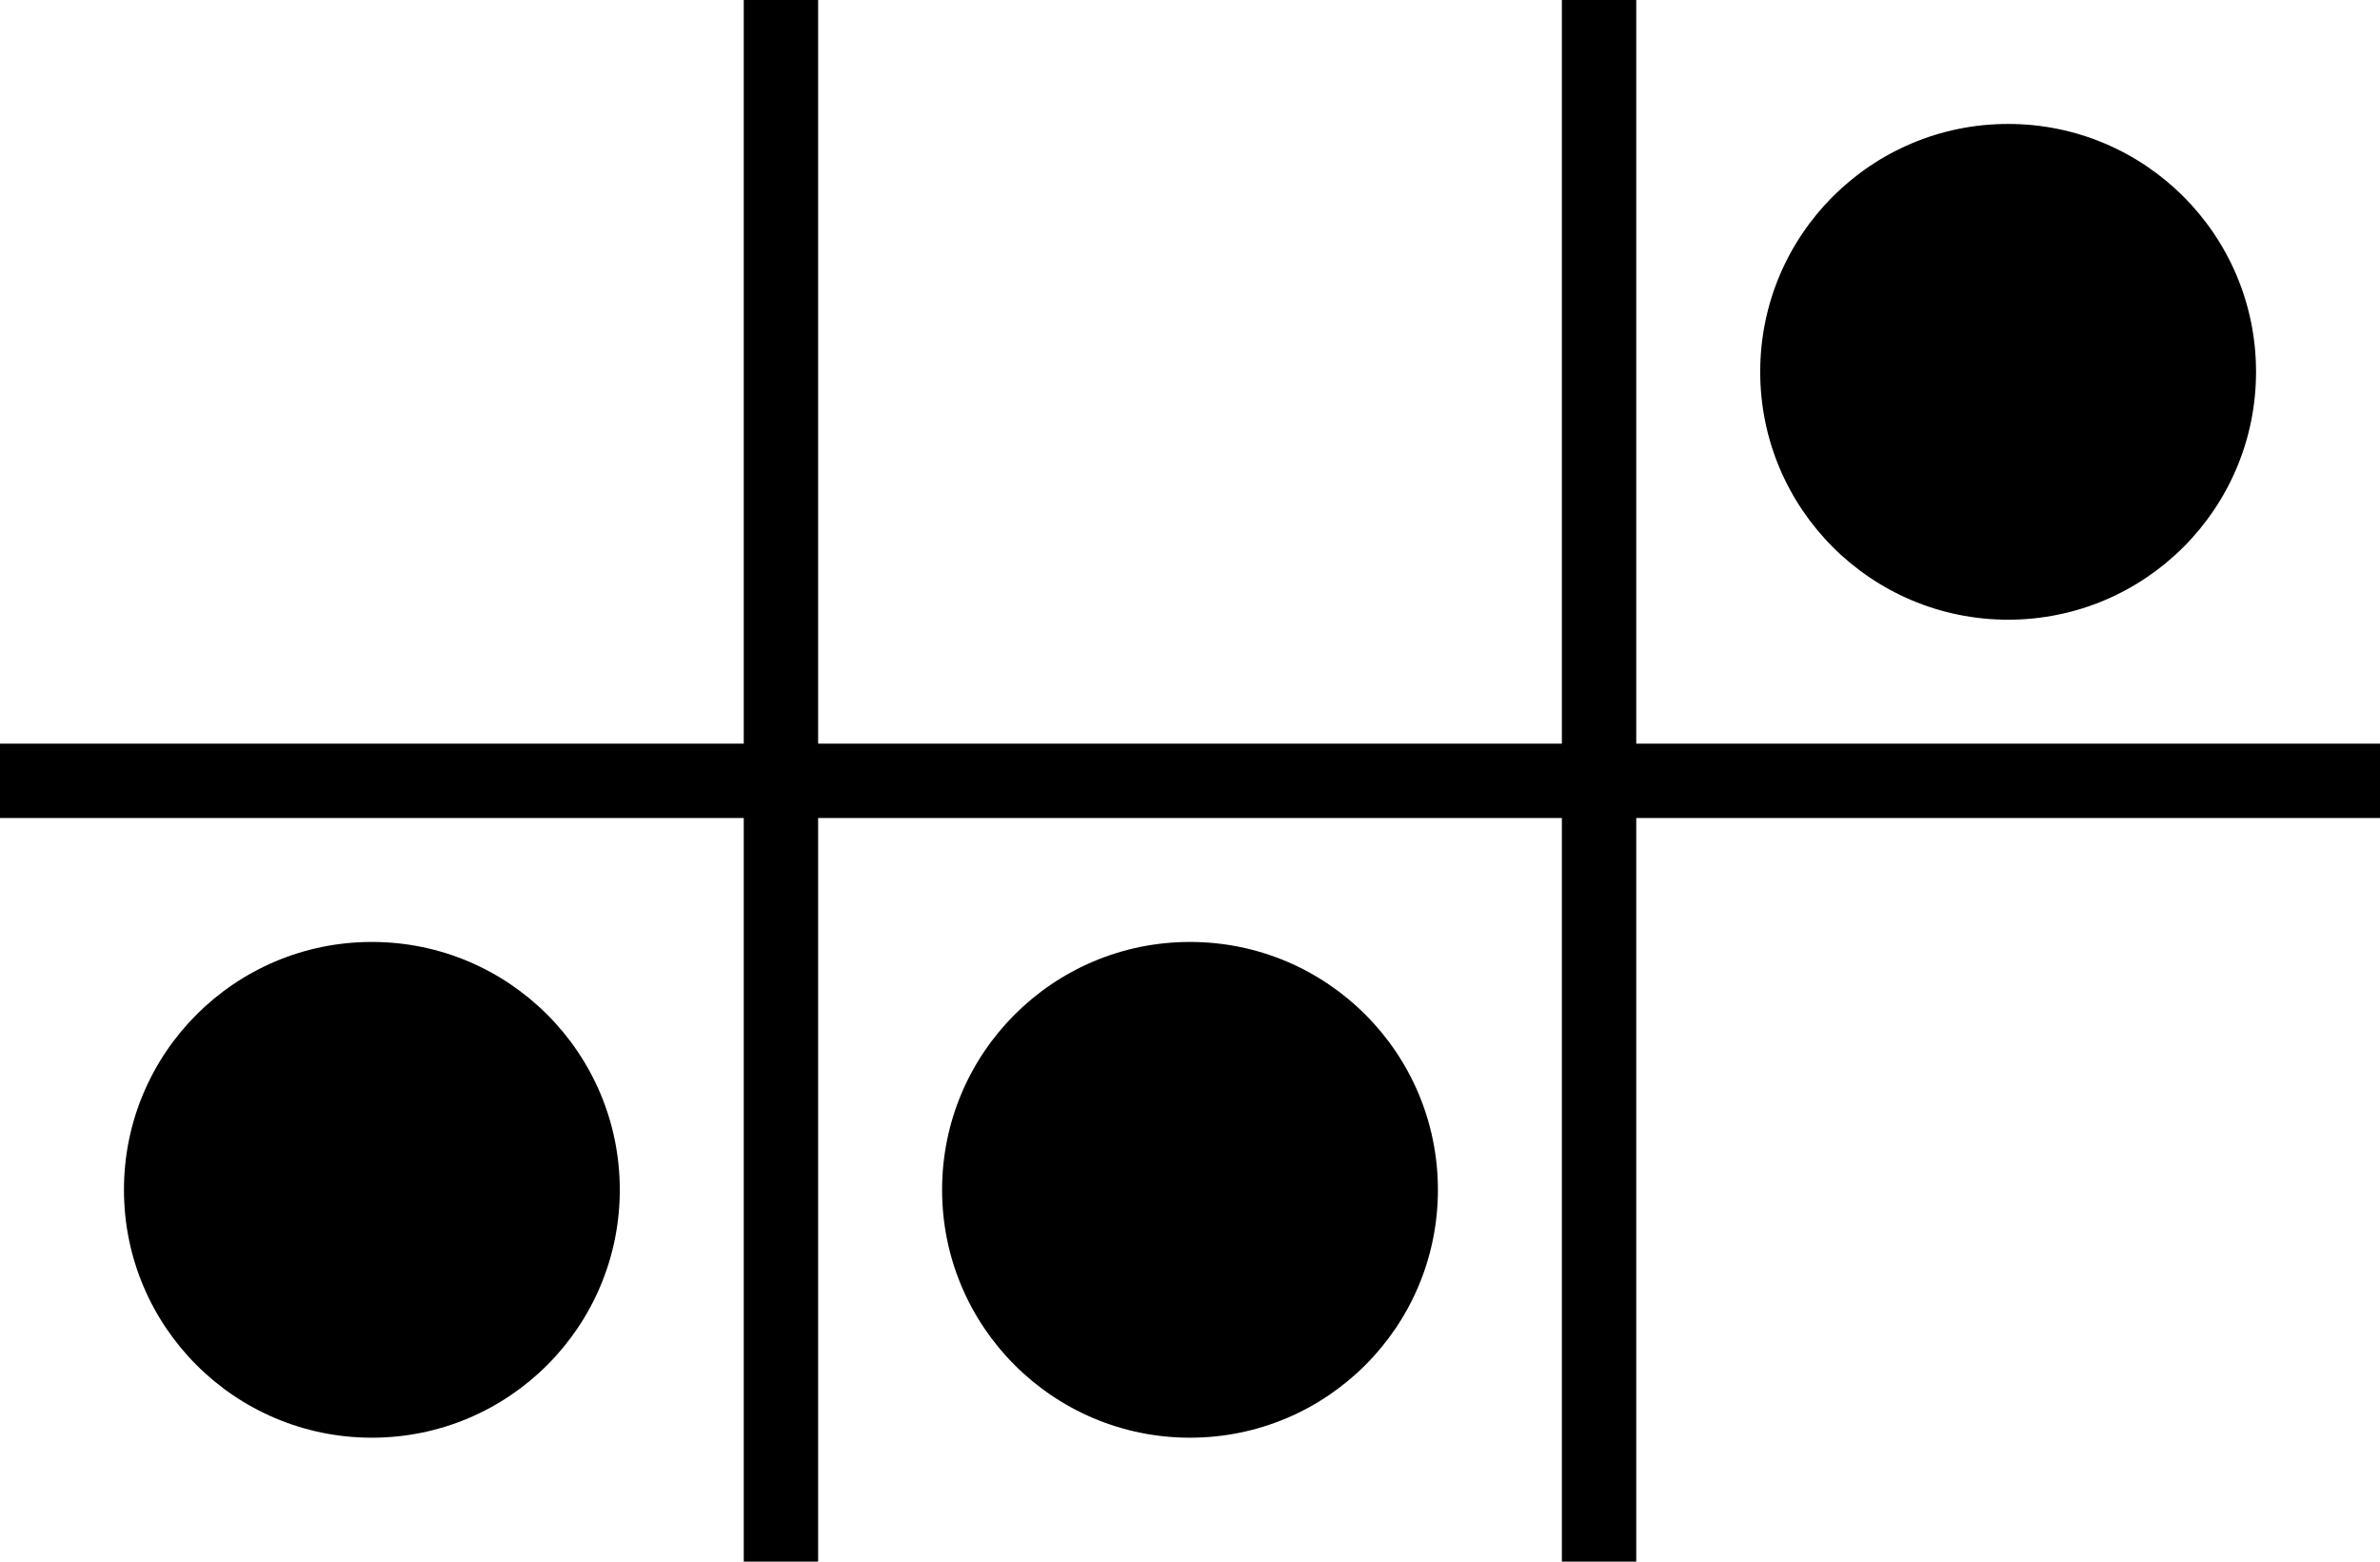 <?xml version="1.0" standalone="no"?>
<!DOCTYPE svg PUBLIC "-//W3C//DTD SVG 1.1//EN" "http://www.w3.org/Graphics/SVG/1.1/DTD/svg11.dtd">
<svg width="320" height="210" version="1.1" xmlns="http://www.w3.org/2000/svg">
<rect x="0" y="100" width="320" height="10" fill="black" />
<rect y="0" x="100" width="10" height="210" fill="black" />
<rect y="0" x="210" width="10" height="210" fill="black" />
<circle cx="160" cy="160" fill="black" r="33.333" />
<circle cx="50" cy="160" fill="black" r="33.333" />
<circle cx="270" cy="50" fill="black" r="33.333" />
</svg>